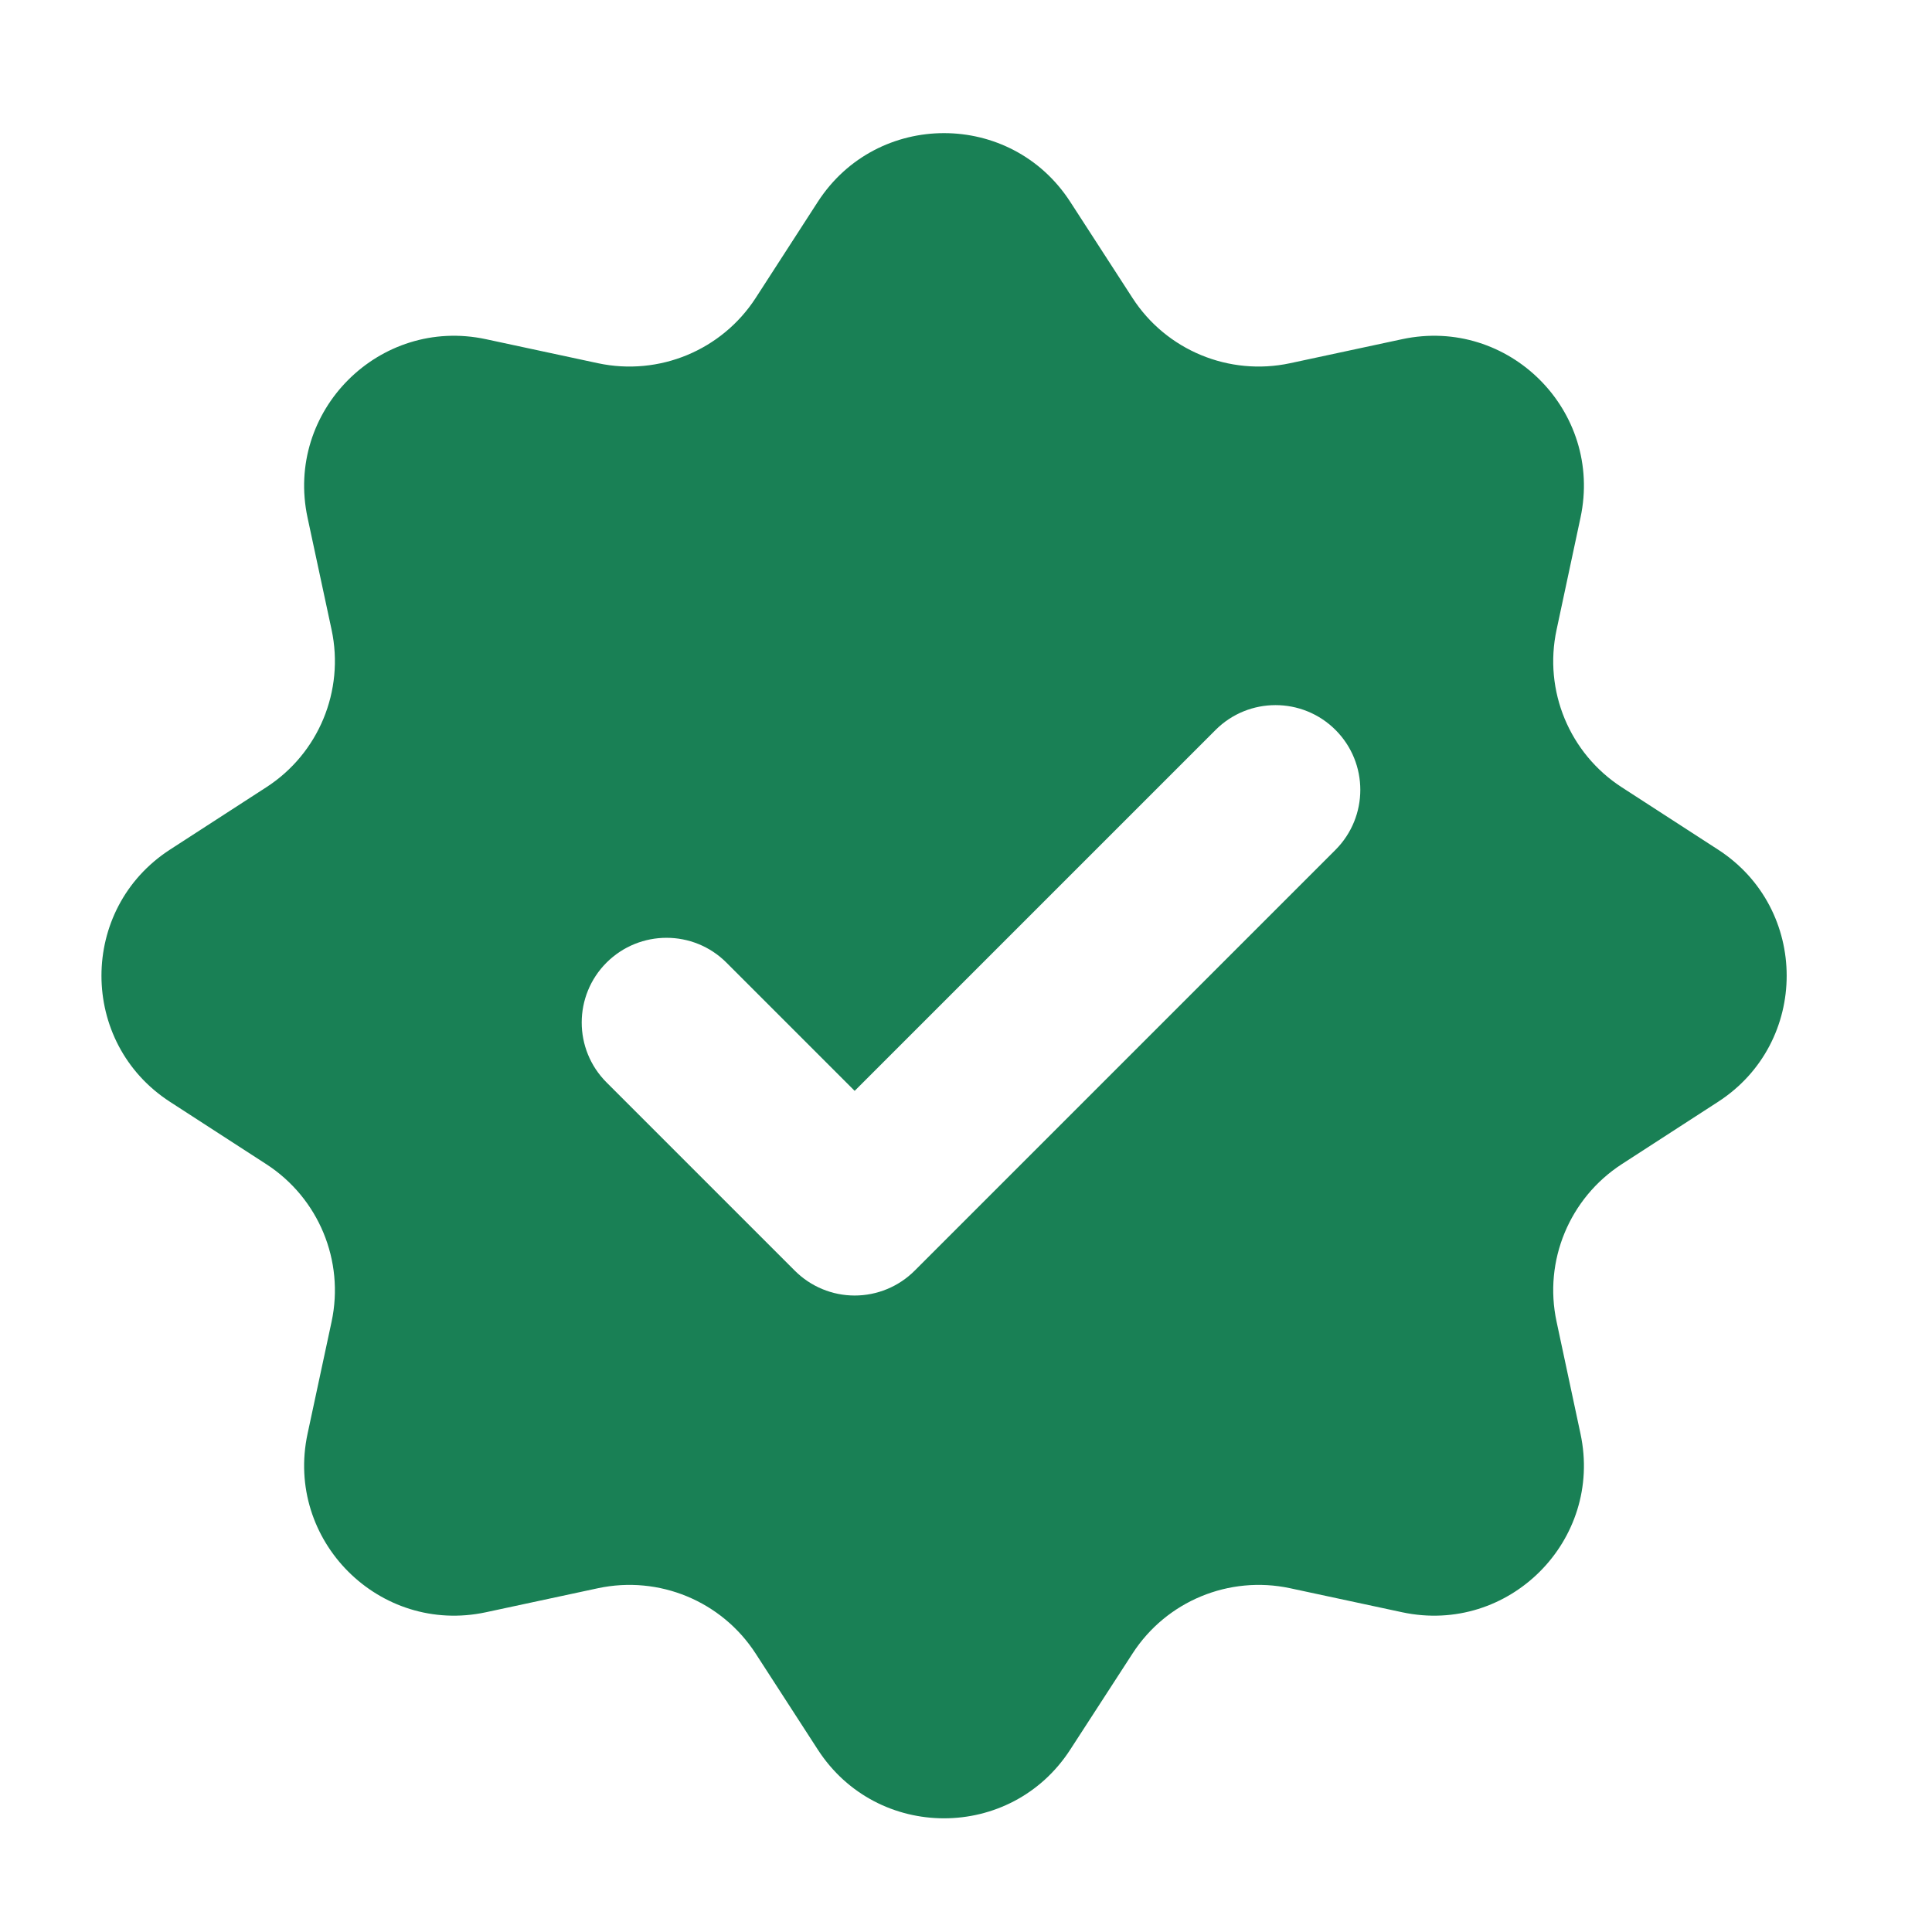 <svg width="16" height="16" viewBox="0 0 16 16" fill="none" xmlns="http://www.w3.org/2000/svg">
<path fill-rule="evenodd" clip-rule="evenodd" d="M8.863 1.671C8.372 0.913 7.264 0.913 6.773 1.671L6.258 2.468C5.977 2.901 5.458 3.116 4.952 3.008L4.024 2.809C3.142 2.62 2.358 3.404 2.547 4.287L2.746 5.215C2.854 5.72 2.639 6.24 2.205 6.52L1.408 7.036C0.651 7.526 0.651 8.635 1.408 9.125L2.205 9.641C2.639 9.922 2.854 10.441 2.746 10.946L2.547 11.874C2.358 12.757 3.142 13.541 4.024 13.352L4.952 13.153C5.458 13.045 5.977 13.26 6.258 13.694L6.773 14.49C7.264 15.248 8.372 15.248 8.863 14.49L9.379 13.694C9.659 13.26 10.179 13.045 10.684 13.153L11.612 13.352C12.495 13.541 13.278 12.757 13.089 11.874L12.891 10.946C12.782 10.441 12.998 9.922 13.431 9.641L14.228 9.125C14.986 8.635 14.986 7.526 14.228 7.036L13.431 6.52C12.998 6.24 12.782 5.72 12.891 5.215L13.089 4.287C13.278 3.404 12.495 2.62 11.612 2.809L10.684 3.008C10.179 3.116 9.659 2.901 9.379 2.468L8.863 1.671ZM11.06 7.038C11.334 6.763 11.334 6.319 11.06 6.045C10.786 5.771 10.341 5.771 10.067 6.045L7.078 9.034L6.016 7.972C5.742 7.698 5.298 7.698 5.023 7.972C4.749 8.246 4.749 8.69 5.023 8.964L6.582 10.523C6.714 10.655 6.892 10.729 7.078 10.729C7.264 10.729 7.443 10.655 7.575 10.523L11.06 7.038Z" fill="#198055"/>
</svg>
